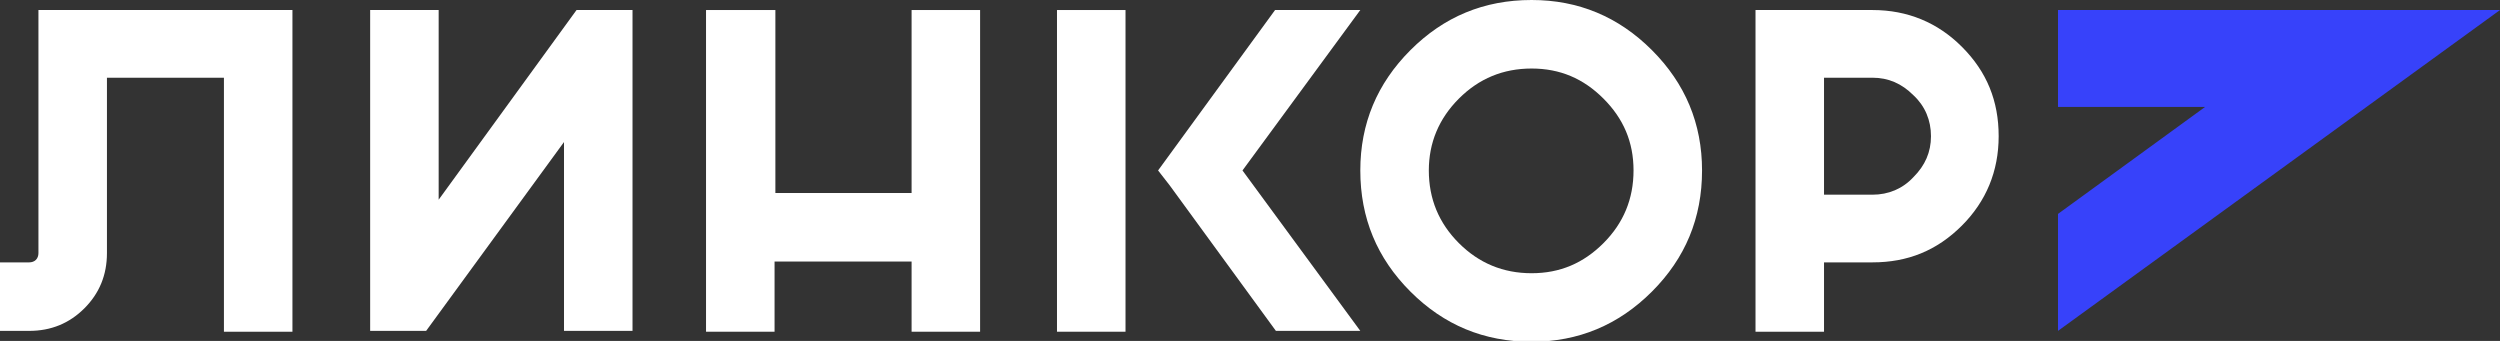 <?xml version="1.0" encoding="UTF-8"?> <svg xmlns="http://www.w3.org/2000/svg" width="176" height="24" viewBox="0 0 176 24" fill="none"><rect x="0" y="0" width="176" height="24" fill="#333333" stroke="none"/><g clip-path="url(#clip0_1894_57)"><path d="M2.765 0.706H20.588V23.353H15.765V5.471H7.529V17.823C7.529 19.353 7 20.647 5.941 21.706C4.882 22.765 3.588 23.294 2.059 23.294H0V18.471H2.059C2.235 18.471 2.412 18.412 2.529 18.294C2.647 18.176 2.706 18 2.706 17.823V0.706H2.765Z" fill="white"></path><path d="M30 23.294H26.059V0.706H30.882V14.059L40.588 0.706H44.529V23.294H39.706V10L30 23.294Z" fill="white"></path><path d="M49.764 0.706H54.587V13.588H64.176V0.706H68.999V23.353H64.176V18.412H54.529V23.353H49.705V0.706H49.764Z" fill="white"></path><path d="M95.765 0.706H89.765L81.529 12L88.059 3.059L81.529 12L88.765 21.882L81.529 12L82.353 13.059L89.823 23.294H95.765L87.471 12L95.765 0.706Z" fill="white"></path><path d="M79.236 0.706H74.412V23.353H79.236V0.706Z" fill="white"></path><path d="M116.295 3.529C118.648 5.882 119.824 8.706 119.824 12C119.824 15.353 118.648 18.177 116.295 20.529C113.942 22.882 111.119 24.059 107.824 24.059C104.472 24.059 101.648 22.882 99.295 20.529C96.942 18.177 95.766 15.353 95.766 12C95.766 8.706 96.942 5.882 99.295 3.529C101.648 1.176 104.472 0 107.824 0C111.119 0 113.942 1.176 116.295 3.529ZM107.824 4.824C105.824 4.824 104.119 5.529 102.707 6.941C101.295 8.353 100.589 10.059 100.589 12C100.589 14 101.295 15.706 102.707 17.118C104.119 18.529 105.824 19.235 107.824 19.235C109.824 19.235 111.472 18.529 112.883 17.118C114.295 15.706 115.001 14 115.001 12C115.001 10 114.295 8.353 112.883 6.941C111.472 5.529 109.824 4.824 107.824 4.824Z" fill="white"></path><path d="M128.411 18.529V23.353H123.588V0.706H131.823C134.294 0.706 136.411 1.588 138.117 3.294C139.882 5.059 140.706 7.118 140.706 9.588C140.706 12.059 139.823 14.176 138.117 15.882C136.353 17.647 134.294 18.471 131.823 18.471H128.411V18.529ZM128.411 5.471V13.706H131.823C132.941 13.706 133.941 13.294 134.706 12.47C135.529 11.647 135.941 10.706 135.941 9.588C135.941 8.471 135.529 7.471 134.706 6.706C133.882 5.882 132.941 5.471 131.823 5.471H128.411Z" fill="white"></path><path d="M144.883 0.706V7.529H155.236L144.883 15.059V23.294L176 0.706H144.883Z" fill="#3742FA"></path></g><defs><clipPath id="clip0_1894_57"><rect width="176" height="24" fill="white"></rect></clipPath></defs></svg> 